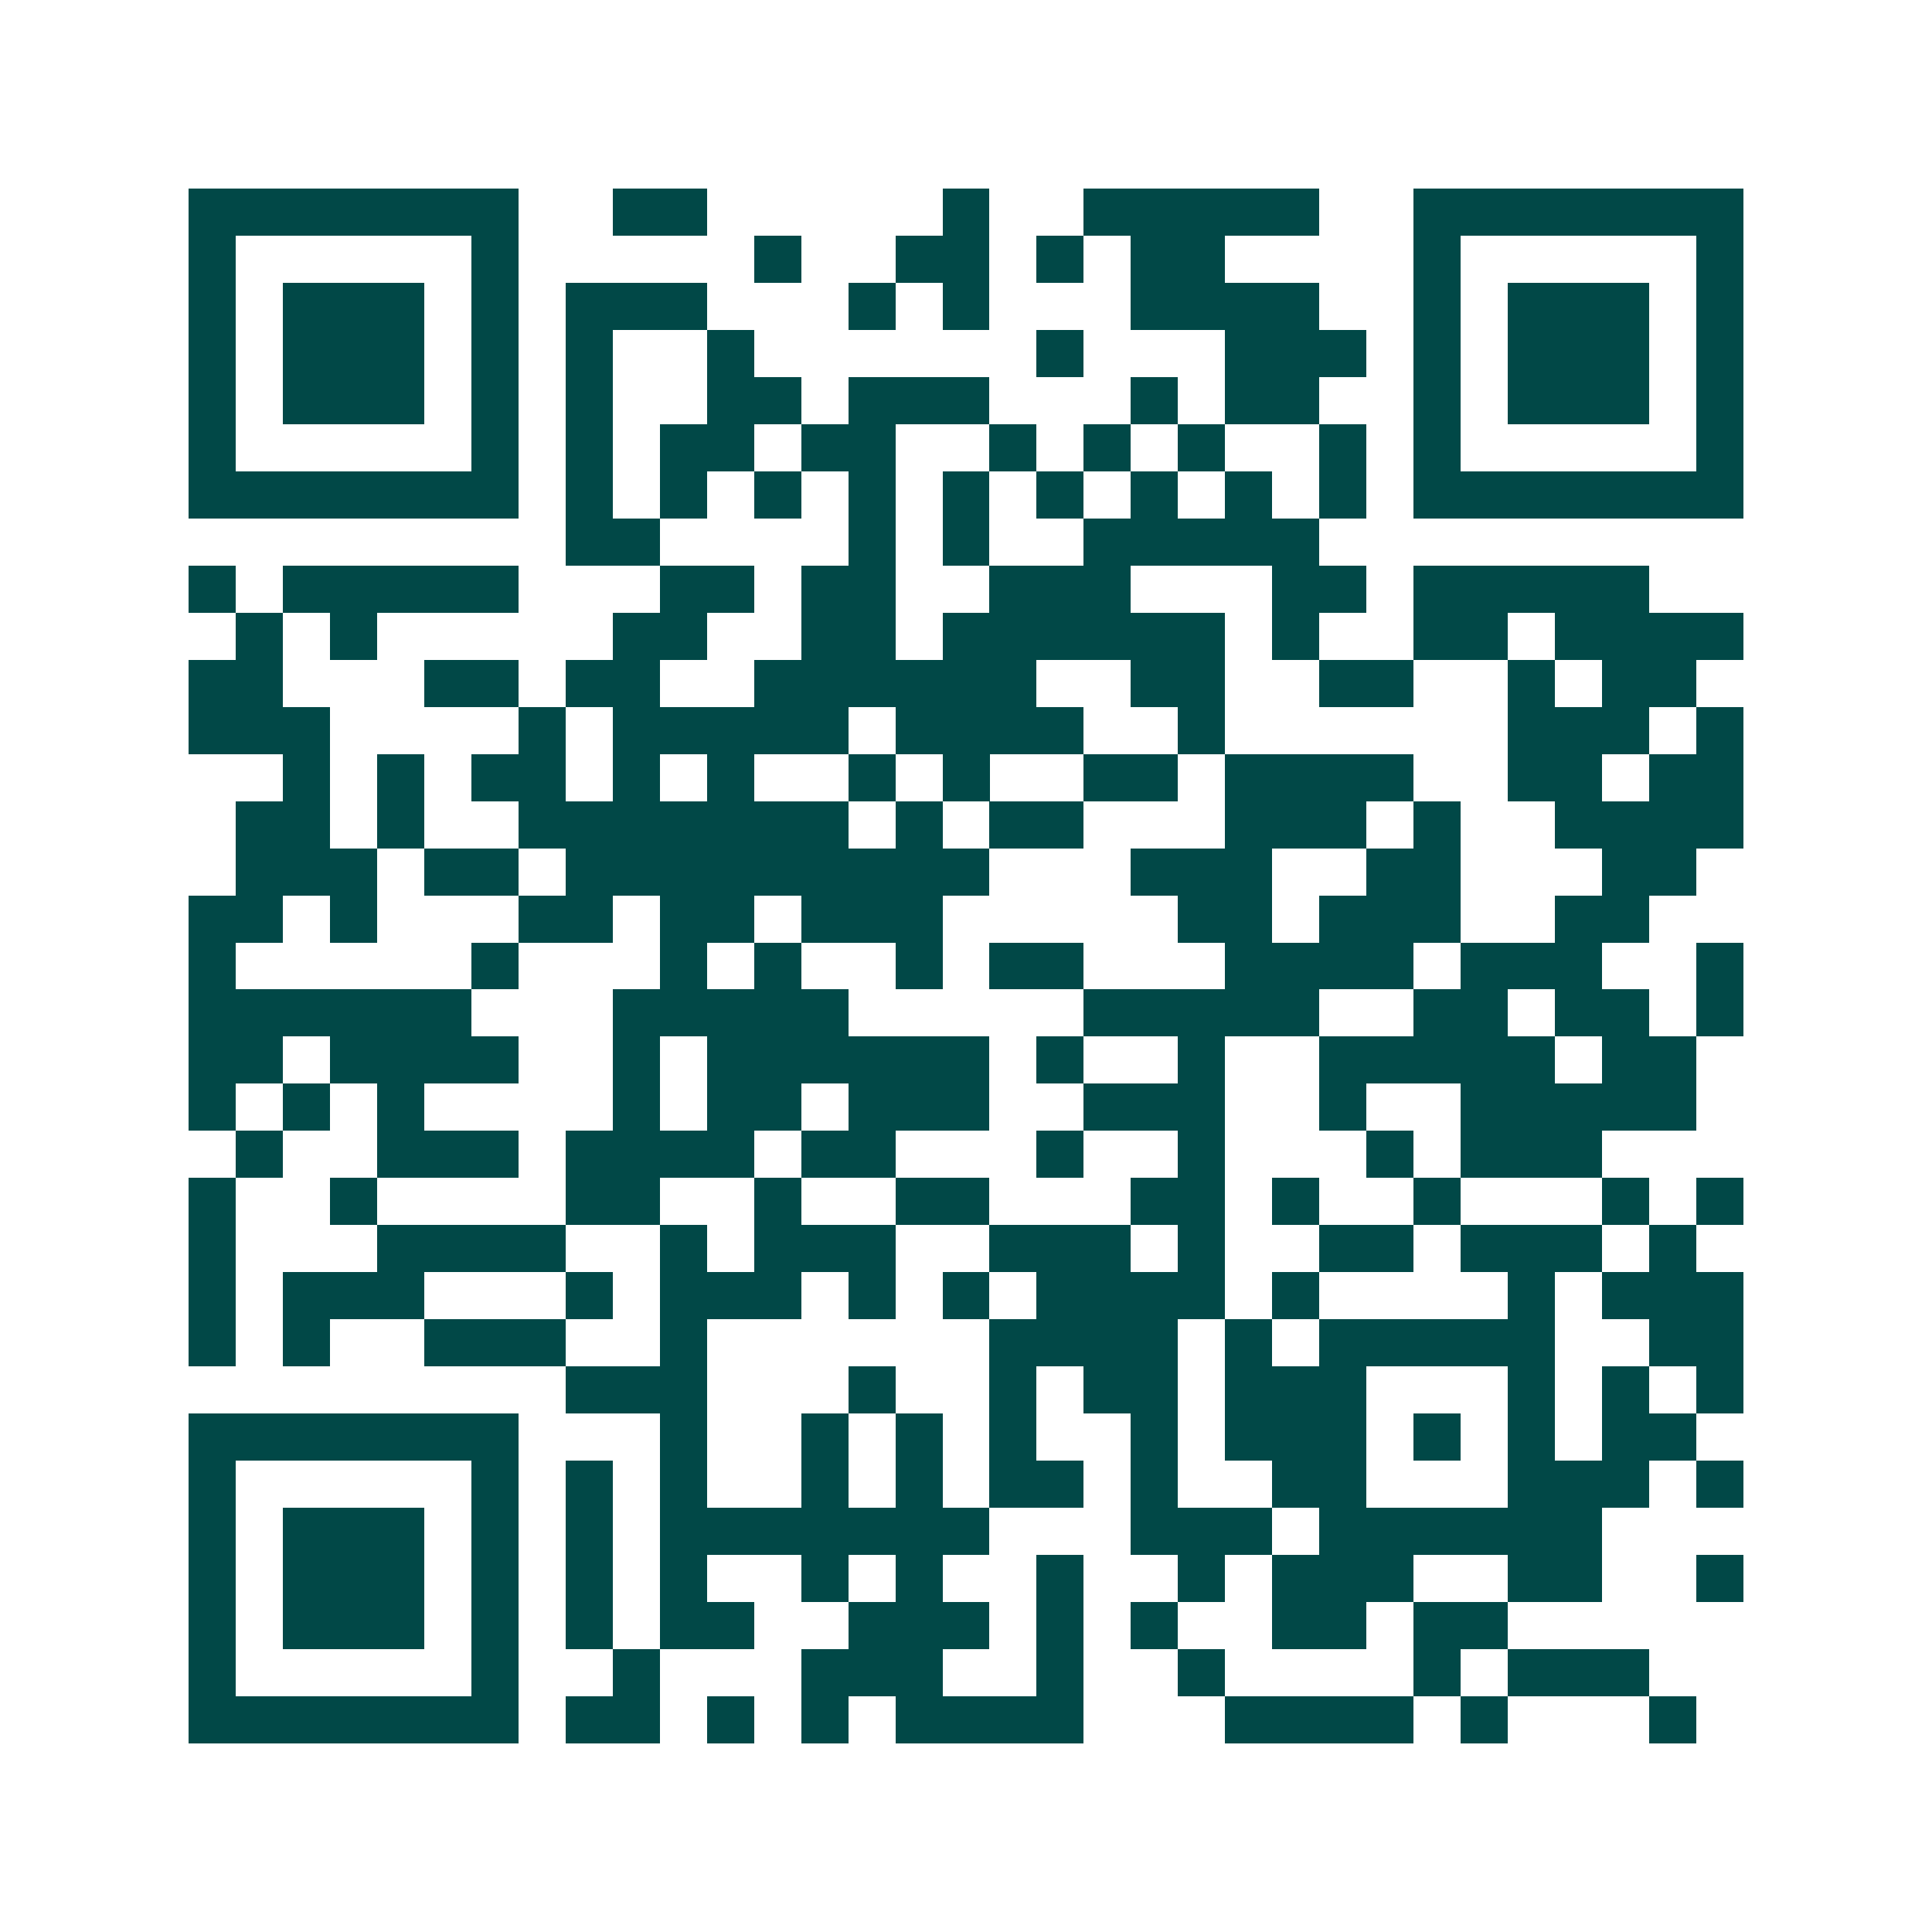 <svg xmlns="http://www.w3.org/2000/svg" width="200" height="200" viewBox="0 0 41 41" shape-rendering="crispEdges"><path fill="#ffffff" d="M0 0h41v41H0z"/><path stroke="#014847" d="M4 4.5h7m2 0h2m5 0h1m2 0h5m2 0h7M4 5.5h1m5 0h1m5 0h1m2 0h2m1 0h1m1 0h2m4 0h1m5 0h1M4 6.5h1m1 0h3m1 0h1m1 0h3m3 0h1m1 0h1m3 0h4m2 0h1m1 0h3m1 0h1M4 7.5h1m1 0h3m1 0h1m1 0h1m2 0h1m6 0h1m3 0h3m1 0h1m1 0h3m1 0h1M4 8.5h1m1 0h3m1 0h1m1 0h1m2 0h2m1 0h3m3 0h1m1 0h2m2 0h1m1 0h3m1 0h1M4 9.5h1m5 0h1m1 0h1m1 0h2m1 0h2m2 0h1m1 0h1m1 0h1m2 0h1m1 0h1m5 0h1M4 10.5h7m1 0h1m1 0h1m1 0h1m1 0h1m1 0h1m1 0h1m1 0h1m1 0h1m1 0h1m1 0h7M12 11.5h2m4 0h1m1 0h1m2 0h5M4 12.5h1m1 0h5m3 0h2m1 0h2m2 0h3m3 0h2m1 0h5M5 13.5h1m1 0h1m5 0h2m2 0h2m1 0h6m1 0h1m2 0h2m1 0h4M4 14.5h2m3 0h2m1 0h2m2 0h6m2 0h2m2 0h2m2 0h1m1 0h2M4 15.5h3m4 0h1m1 0h5m1 0h4m2 0h1m6 0h3m1 0h1M6 16.5h1m1 0h1m1 0h2m1 0h1m1 0h1m2 0h1m1 0h1m2 0h2m1 0h4m2 0h2m1 0h2M5 17.5h2m1 0h1m2 0h7m1 0h1m1 0h2m3 0h3m1 0h1m2 0h4M5 18.5h3m1 0h2m1 0h9m3 0h3m2 0h2m3 0h2M4 19.5h2m1 0h1m3 0h2m1 0h2m1 0h3m5 0h2m1 0h3m2 0h2M4 20.5h1m5 0h1m3 0h1m1 0h1m2 0h1m1 0h2m3 0h4m1 0h3m2 0h1M4 21.5h6m3 0h5m5 0h5m2 0h2m1 0h2m1 0h1M4 22.5h2m1 0h4m2 0h1m1 0h6m1 0h1m2 0h1m2 0h5m1 0h2M4 23.5h1m1 0h1m1 0h1m4 0h1m1 0h2m1 0h3m2 0h3m2 0h1m2 0h5M5 24.5h1m2 0h3m1 0h4m1 0h2m3 0h1m2 0h1m3 0h1m1 0h3M4 25.5h1m2 0h1m4 0h2m2 0h1m2 0h2m3 0h2m1 0h1m2 0h1m3 0h1m1 0h1M4 26.5h1m3 0h4m2 0h1m1 0h3m2 0h3m1 0h1m2 0h2m1 0h3m1 0h1M4 27.5h1m1 0h3m3 0h1m1 0h3m1 0h1m1 0h1m1 0h4m1 0h1m4 0h1m1 0h3M4 28.5h1m1 0h1m2 0h3m2 0h1m6 0h4m1 0h1m1 0h5m2 0h2M12 29.5h3m3 0h1m2 0h1m1 0h2m1 0h3m3 0h1m1 0h1m1 0h1M4 30.5h7m3 0h1m2 0h1m1 0h1m1 0h1m2 0h1m1 0h3m1 0h1m1 0h1m1 0h2M4 31.5h1m5 0h1m1 0h1m1 0h1m2 0h1m1 0h1m1 0h2m1 0h1m2 0h2m3 0h3m1 0h1M4 32.5h1m1 0h3m1 0h1m1 0h1m1 0h7m3 0h3m1 0h6M4 33.5h1m1 0h3m1 0h1m1 0h1m1 0h1m2 0h1m1 0h1m2 0h1m2 0h1m1 0h3m2 0h2m2 0h1M4 34.5h1m1 0h3m1 0h1m1 0h1m1 0h2m2 0h3m1 0h1m1 0h1m2 0h2m1 0h2M4 35.5h1m5 0h1m2 0h1m3 0h3m2 0h1m2 0h1m4 0h1m1 0h3M4 36.5h7m1 0h2m1 0h1m1 0h1m1 0h4m3 0h4m1 0h1m3 0h1"/></svg>
